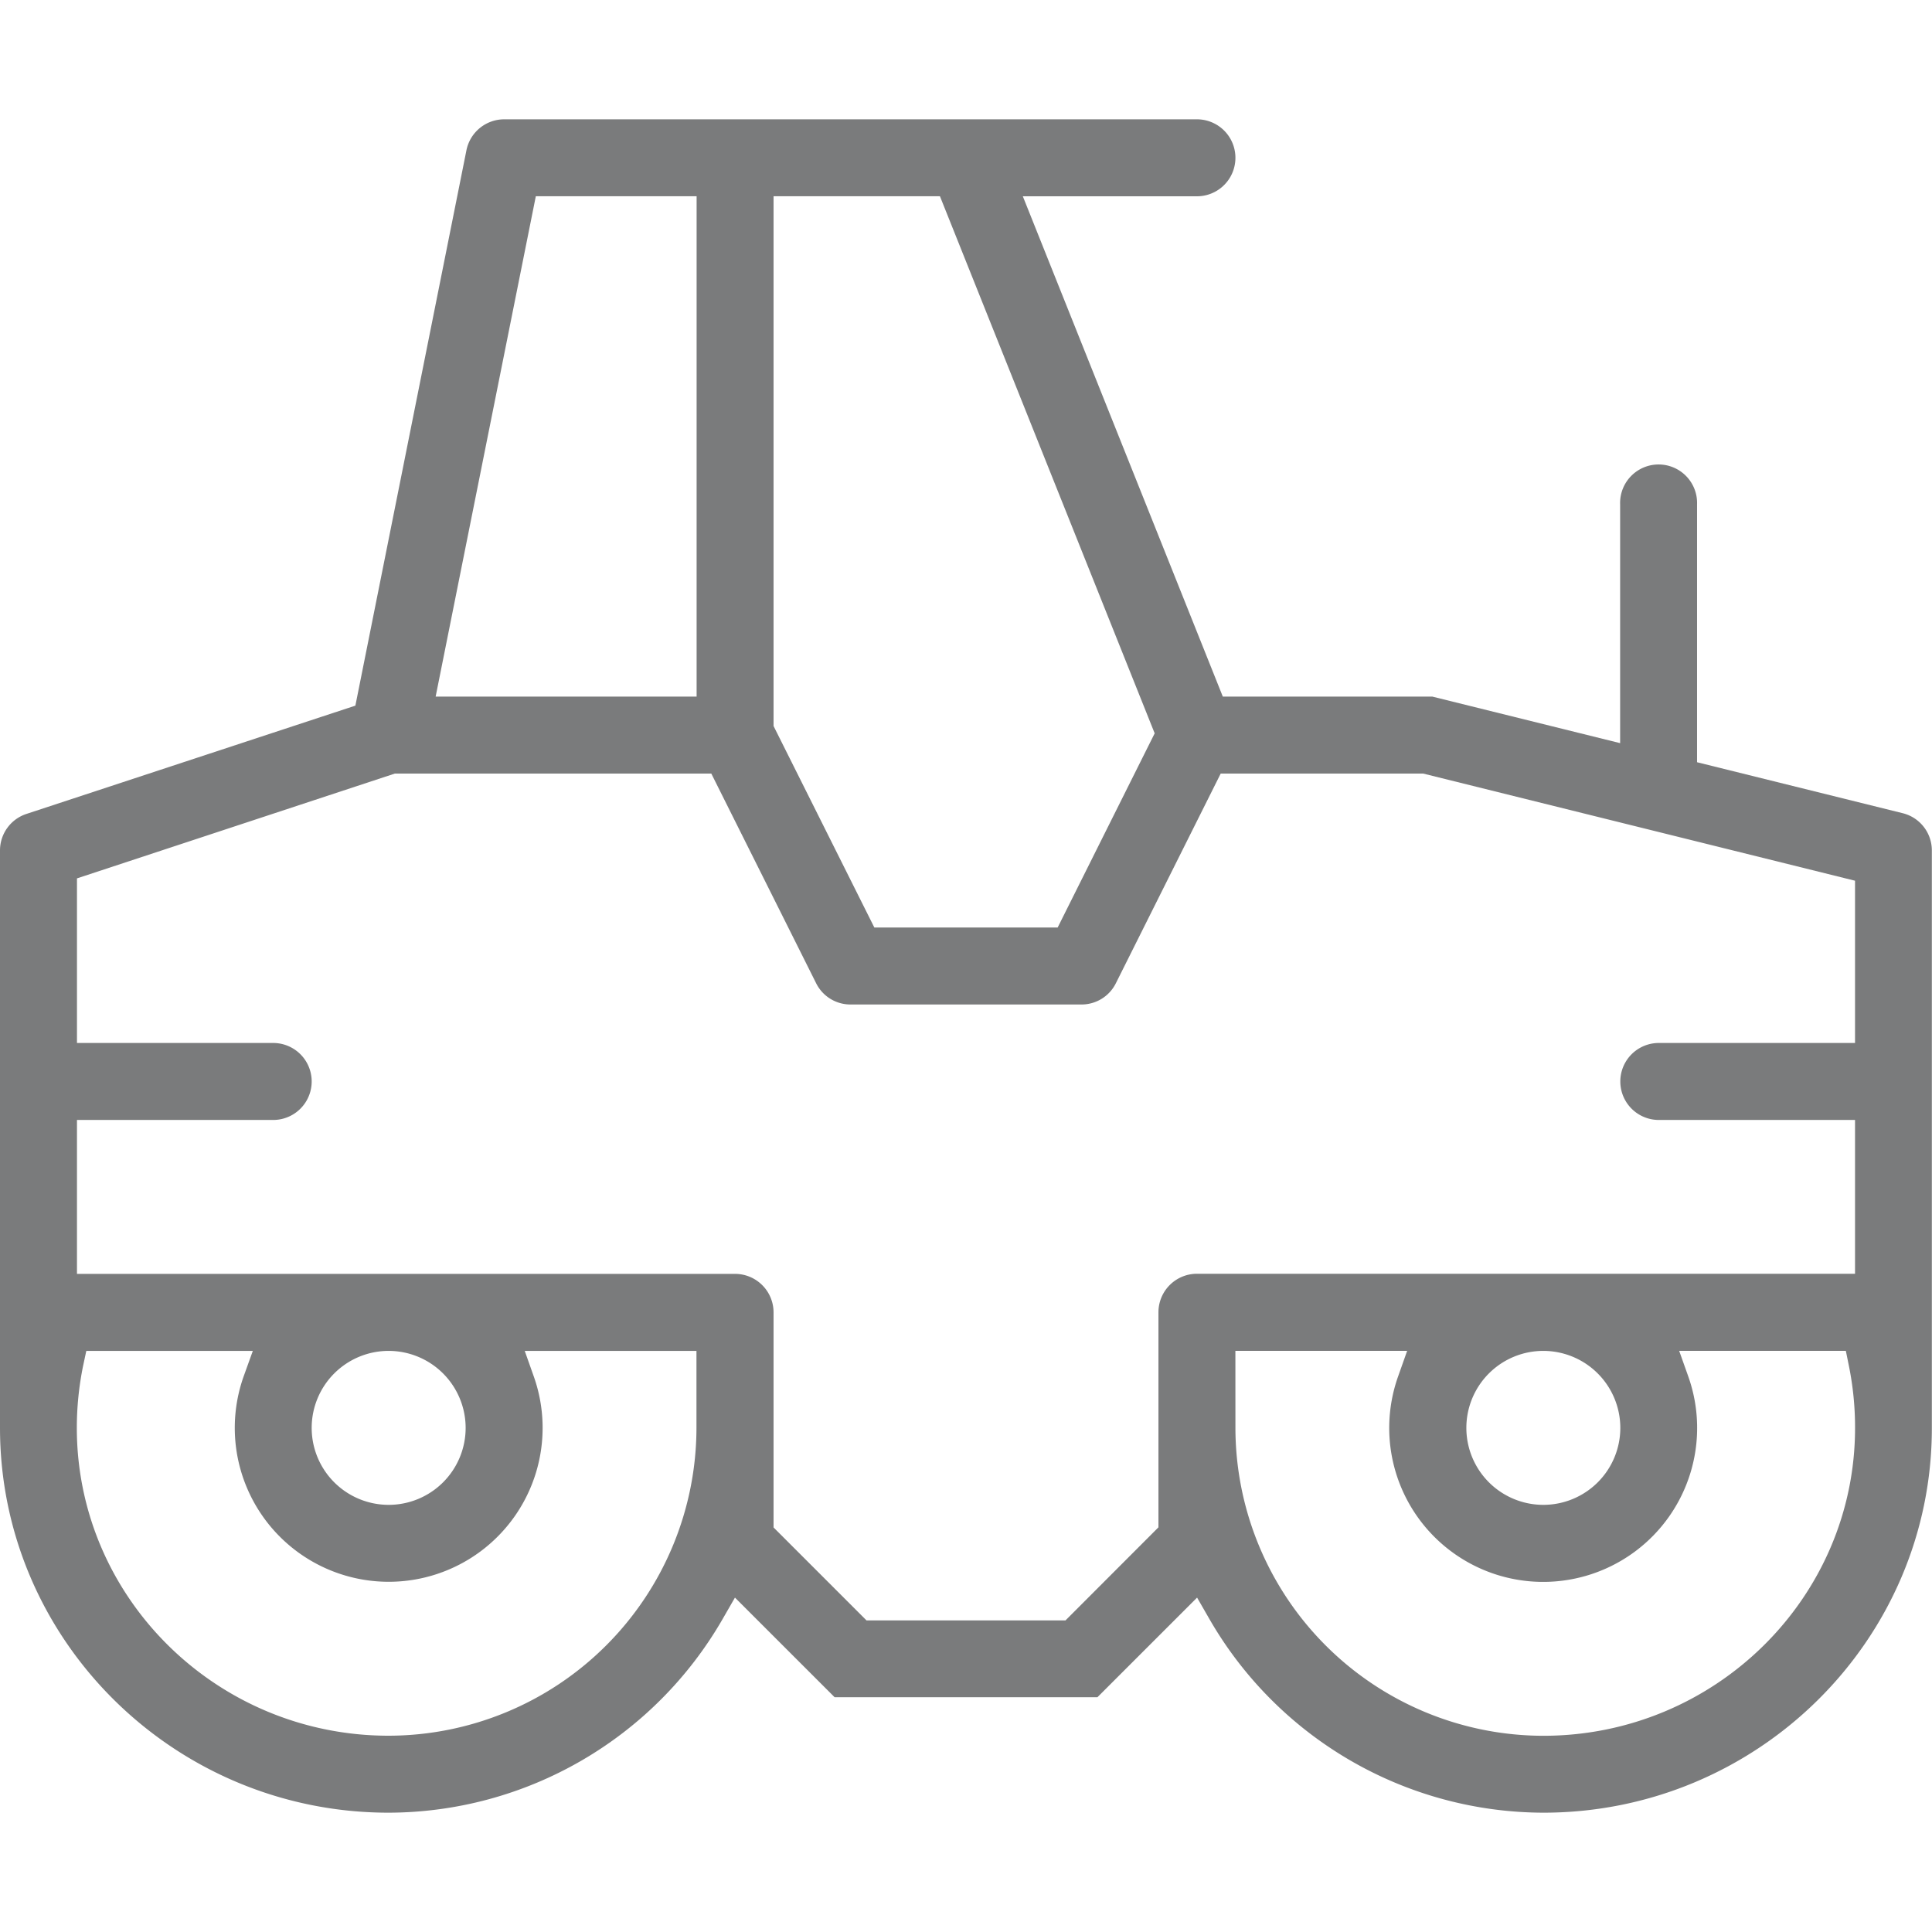 <svg xmlns="http://www.w3.org/2000/svg" viewBox="0 0 512 512"><defs><style>.cls-1{fill:#7a7b7c;}</style></defs><g id="Layer_8" data-name="Layer 8"><path class="cls-1" d="M409,480.38a102.41,102.41,0,0,1-88.44-51.23l-3.32-5.77-26.41,26.4H221.18l-26.41-26.4-3.32,5.77A102.41,102.41,0,0,1,103,480.38c-56.8,0-103-45.75-103-102v-153a10.18,10.18,0,0,1,7-9.68L94.18,187,123.61,39.82a10.22,10.22,0,0,1,10-8.2H317.2a10.2,10.2,0,0,1,0,20.4H271.06l53,132.59h55.54l49.75,12.33V133.61a10.2,10.2,0,1,1,20.39,0V202l54.47,13.5a10.17,10.17,0,0,1,7.75,9.9v153C512,434.63,465.79,480.38,409,480.38Zm-81.6-102A81.69,81.69,0,0,0,409,460c45.55,0,82.61-36.6,82.61-81.59A82.19,82.19,0,0,0,490,362.08l-.83-4.09H445l2.42,6.81a40.8,40.8,0,1,1-76.92,0l2.41-6.81H327.39ZM22,362.07a82.21,82.21,0,0,0-1.64,16.32c0,45,37.06,81.59,82.61,81.59a81.69,81.69,0,0,0,81.6-81.59V358H139.06l2.41,6.81a40.79,40.79,0,1,1-76.92,0L67,358H22.87ZM20.4,337.59H194.8a10.21,10.21,0,0,1,10.2,10.2v57l24.63,24.63h52.74L307,404.76v-57a10.21,10.21,0,0,1,10.2-10.2H491.6V296.8h-52a10.2,10.2,0,1,1,0-20.4h52v-43L377.14,205H323.5l-27.78,55.56a10.14,10.14,0,0,1-9.12,5.64H225.4a10.14,10.14,0,0,1-9.12-5.64L188.5,205H104.65L20.4,232.78V276.4h52a10.2,10.2,0,0,1,0,20.4h-52ZM409,358a20.4,20.4,0,1,0,20.4,20.4A20.42,20.42,0,0,0,409,358Zm-306,0a20.4,20.4,0,1,0,20.4,20.4A20.42,20.42,0,0,0,103,358ZM205,192.4l26.71,53.4h48.58L306,194.34,249.09,52H205Zm-89.55-7.79h69.16V52H142Z"/></g></svg>